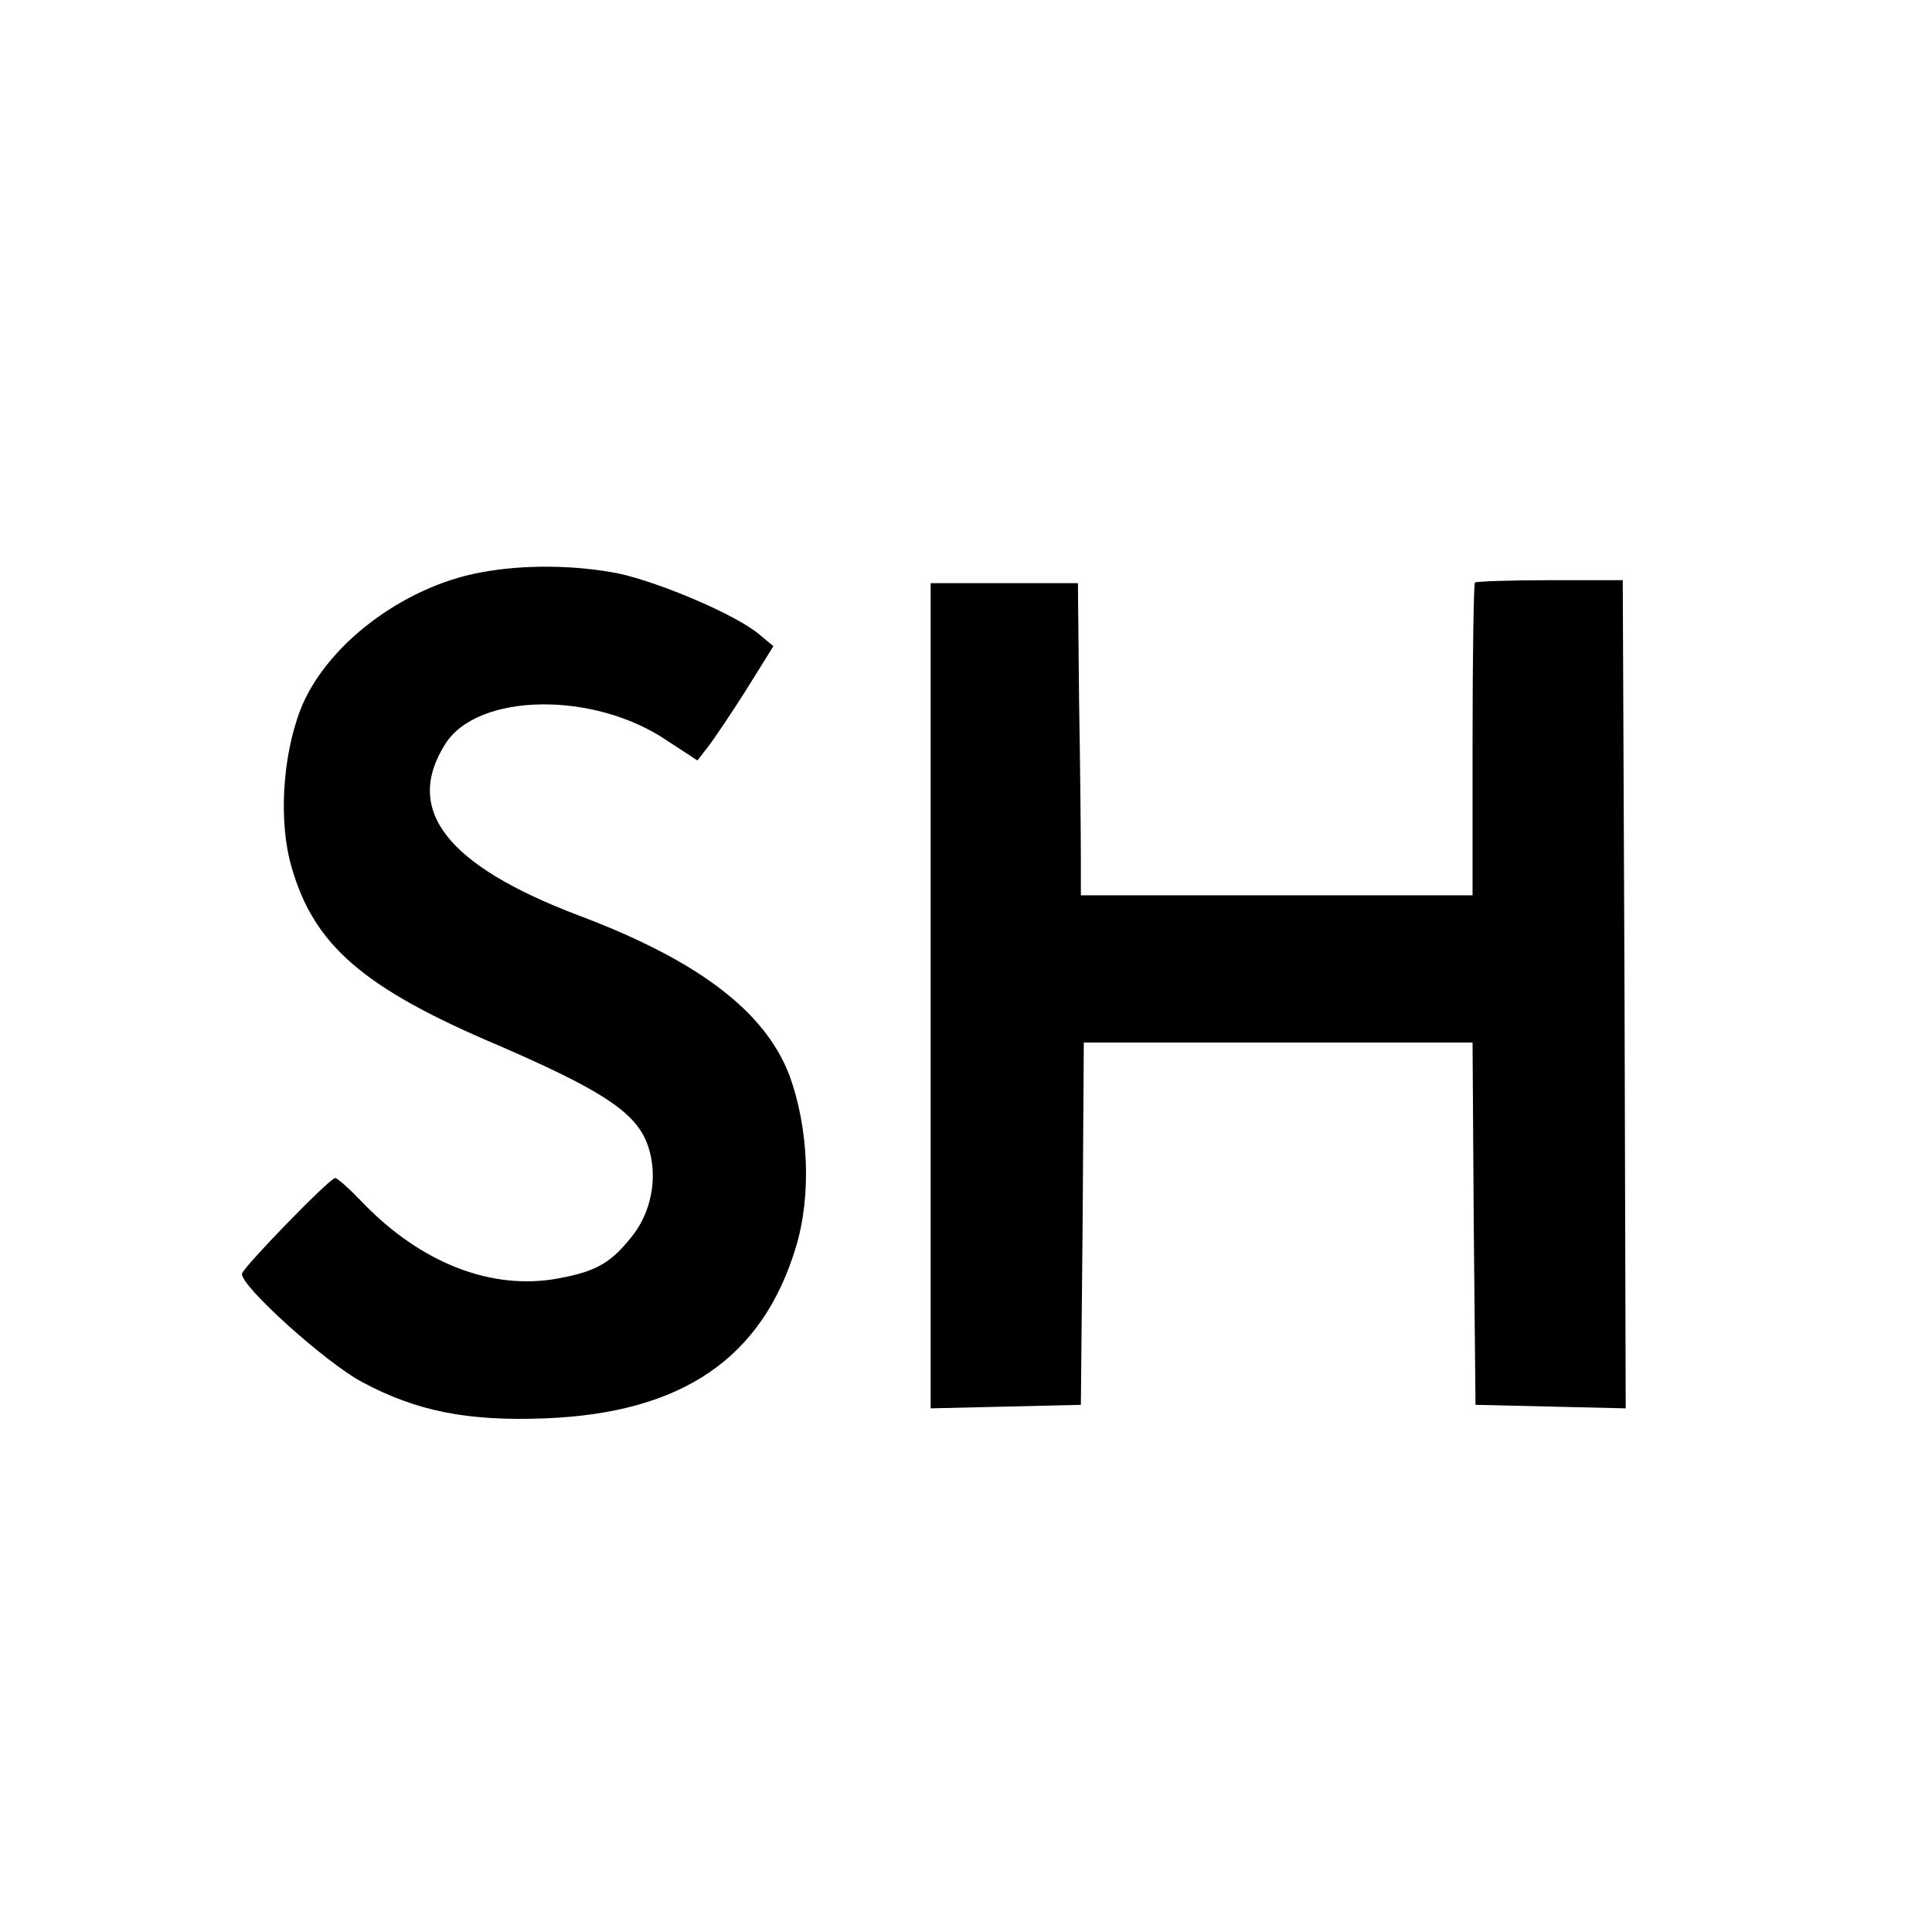 <?xml version="1.0" standalone="no"?>
<!DOCTYPE svg PUBLIC "-//W3C//DTD SVG 20010904//EN"
 "http://www.w3.org/TR/2001/REC-SVG-20010904/DTD/svg10.dtd">
<svg version="1.0" xmlns="http://www.w3.org/2000/svg"
 width="328pt" height="328pt" viewBox="0 0 328 328"
 preserveAspectRatio="xMidYMid meet">
<g transform="translate(0,328) scale(0.1,-0.1)"
fill="#000000" stroke="none">
<path d="M815 2308 c-133 -25 -263 -125 -305 -233 -31 -81 -37 -192 -15 -267
38 -133 122 -206 354 -304 168 -73 226 -110 248 -161 21 -51 12 -114 -21 -158
-37 -48 -62 -63 -126 -75 -114 -22 -235 25 -335 129 -21 22 -42 41 -46 41 -9
0 -153 -148 -158 -162 -6 -18 142 -152 205 -185 92 -49 178 -66 309 -61 233 9
369 102 426 290 27 88 22 203 -11 293 -42 109 -156 195 -358 271 -224 85 -297
179 -226 291 55 87 252 90 376 6 l52 -34 18 23 c10 13 39 56 65 97 l46 74 -24
20 c-39 33 -166 87 -237 103 -75 15 -163 16 -237 2z"/>
<path d="M2504 2291 c-2 -2 -4 -123 -4 -268 l0 -263 -332 0 -333 0 0 62 c0 35
-1 154 -3 266 l-2 202 -125 0 -125 0 0 -700 0 -701 128 3 127 3 3 308 2 307
330 0 330 0 2 -307 3 -308 128 -3 127 -3 -2 703 -3 703 -123 0 c-68 0 -125 -2
-128 -4z"/>
</g>
</svg>
